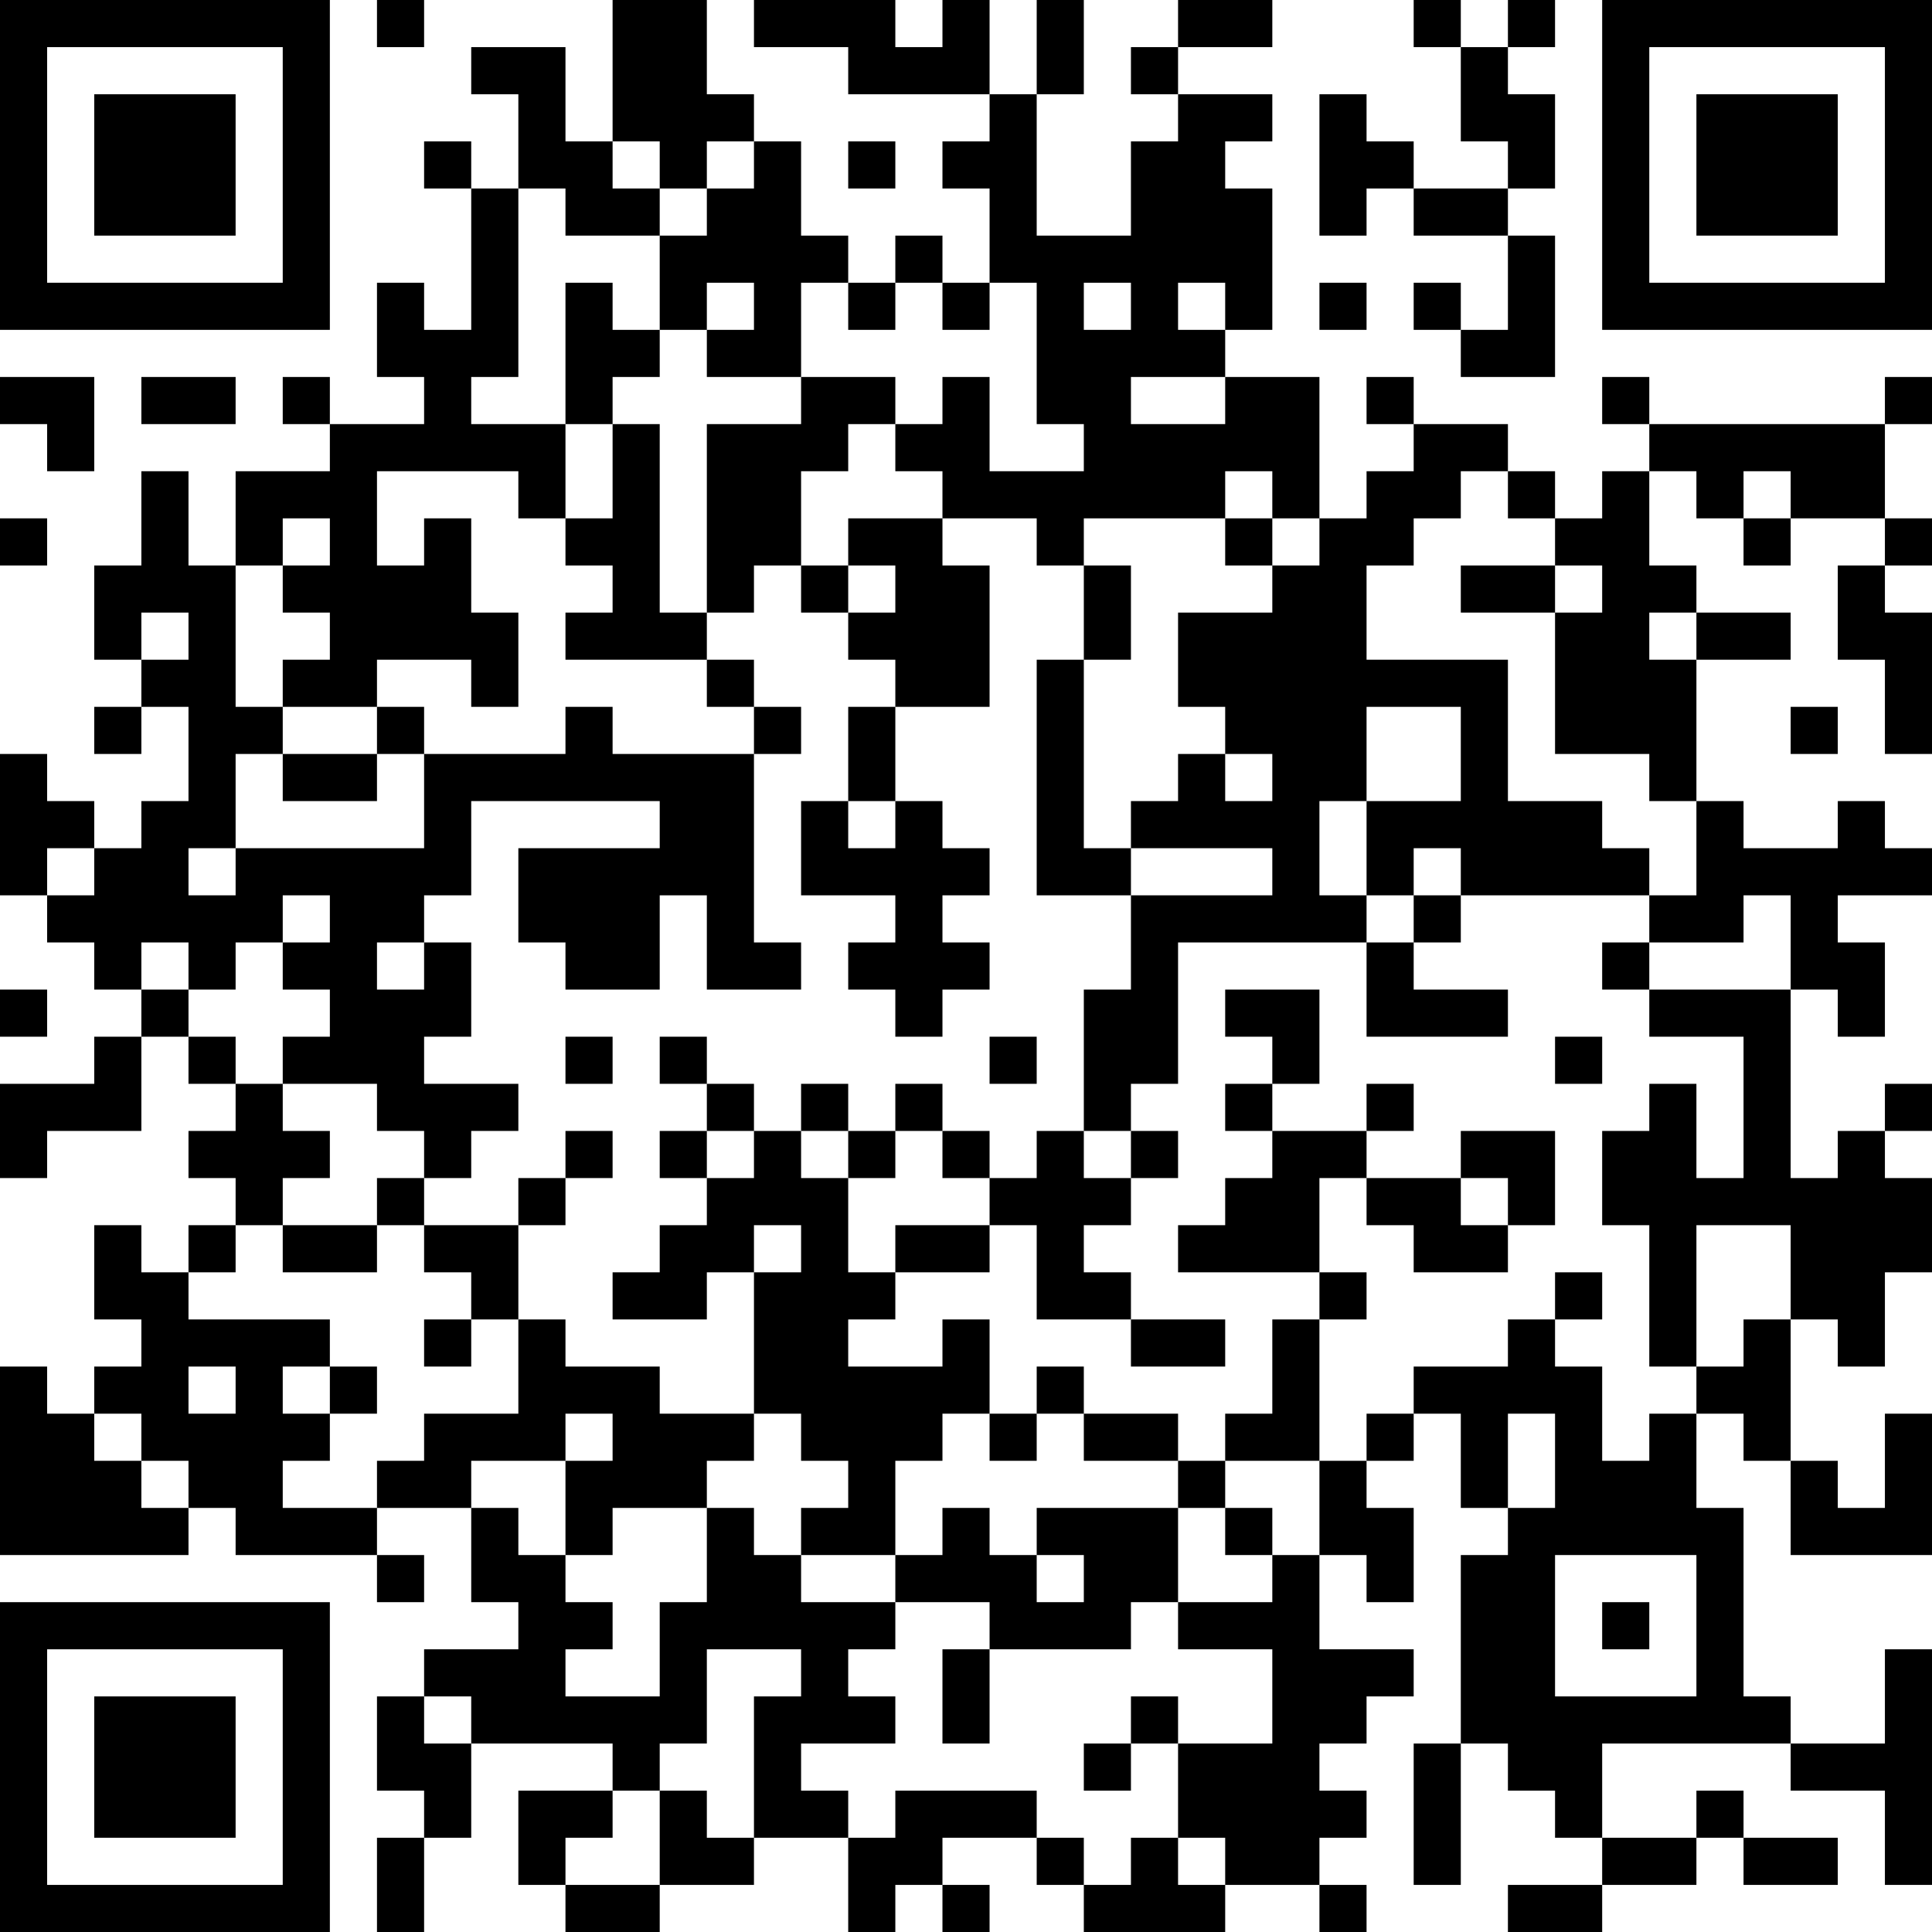 <?xml version="1.0" encoding="UTF-8"?>
<svg xmlns="http://www.w3.org/2000/svg" version="1.1" width="512" height="512" viewBox="0 0 512 512"><rect x="0" y="0" width="512" height="512" fill="#ffffff"/><g transform="scale(12.488)"><g transform="translate(0,0)"><path fill-rule="evenodd" d="M8 0L8 1L9 1L9 0ZM13 0L13 3L12 3L12 1L10 1L10 2L11 2L11 4L10 4L10 3L9 3L9 4L10 4L10 7L9 7L9 6L8 6L8 8L9 8L9 9L7 9L7 8L6 8L6 9L7 9L7 10L5 10L5 12L4 12L4 10L3 10L3 12L2 12L2 14L3 14L3 15L2 15L2 16L3 16L3 15L4 15L4 17L3 17L3 18L2 18L2 17L1 17L1 16L0 16L0 19L1 19L1 20L2 20L2 21L3 21L3 22L2 22L2 23L0 23L0 25L1 25L1 24L3 24L3 22L4 22L4 23L5 23L5 24L4 24L4 25L5 25L5 26L4 26L4 27L3 27L3 26L2 26L2 28L3 28L3 29L2 29L2 30L1 30L1 29L0 29L0 33L4 33L4 32L5 32L5 33L8 33L8 34L9 34L9 33L8 33L8 32L10 32L10 34L11 34L11 35L9 35L9 36L8 36L8 38L9 38L9 39L8 39L8 41L9 41L9 39L10 39L10 37L13 37L13 38L11 38L11 40L12 40L12 41L14 41L14 40L16 40L16 39L18 39L18 41L19 41L19 40L20 40L20 41L21 41L21 40L20 40L20 39L22 39L22 40L23 40L23 41L26 41L26 40L28 40L28 41L29 41L29 40L28 40L28 39L29 39L29 38L28 38L28 37L29 37L29 36L30 36L30 35L28 35L28 33L29 33L29 34L30 34L30 32L29 32L29 31L30 31L30 30L31 30L31 32L32 32L32 33L31 33L31 37L30 37L30 40L31 40L31 37L32 37L32 38L33 38L33 39L34 39L34 40L32 40L32 41L34 41L34 40L36 40L36 39L37 39L37 40L39 40L39 39L37 39L37 38L36 38L36 39L34 39L34 37L38 37L38 38L40 38L40 40L41 40L41 35L40 35L40 37L38 37L38 36L37 36L37 32L36 32L36 30L37 30L37 31L38 31L38 33L41 33L41 30L40 30L40 32L39 32L39 31L38 31L38 28L39 28L39 29L40 29L40 27L41 27L41 25L40 25L40 24L41 24L41 23L40 23L40 24L39 24L39 25L38 25L38 21L39 21L39 22L40 22L40 20L39 20L39 19L41 19L41 18L40 18L40 17L39 17L39 18L37 18L37 17L36 17L36 14L38 14L38 13L36 13L36 12L35 12L35 10L36 10L36 11L37 11L37 12L38 12L38 11L40 11L40 12L39 12L39 14L40 14L40 16L41 16L41 13L40 13L40 12L41 12L41 11L40 11L40 9L41 9L41 8L40 8L40 9L35 9L35 8L34 8L34 9L35 9L35 10L34 10L34 11L33 11L33 10L32 10L32 9L30 9L30 8L29 8L29 9L30 9L30 10L29 10L29 11L28 11L28 8L26 8L26 7L27 7L27 4L26 4L26 3L27 3L27 2L25 2L25 1L27 1L27 0L25 0L25 1L24 1L24 2L25 2L25 3L24 3L24 5L22 5L22 2L23 2L23 0L22 0L22 2L21 2L21 0L20 0L20 1L19 1L19 0L16 0L16 1L18 1L18 2L21 2L21 3L20 3L20 4L21 4L21 6L20 6L20 5L19 5L19 6L18 6L18 5L17 5L17 3L16 3L16 2L15 2L15 0ZM30 0L30 1L31 1L31 3L32 3L32 4L30 4L30 3L29 3L29 2L28 2L28 5L29 5L29 4L30 4L30 5L32 5L32 7L31 7L31 6L30 6L30 7L31 7L31 8L33 8L33 5L32 5L32 4L33 4L33 2L32 2L32 1L33 1L33 0L32 0L32 1L31 1L31 0ZM13 3L13 4L14 4L14 5L12 5L12 4L11 4L11 8L10 8L10 9L12 9L12 11L11 11L11 10L8 10L8 12L9 12L9 11L10 11L10 13L11 13L11 15L10 15L10 14L8 14L8 15L6 15L6 14L7 14L7 13L6 13L6 12L7 12L7 11L6 11L6 12L5 12L5 15L6 15L6 16L5 16L5 18L4 18L4 19L5 19L5 18L9 18L9 16L12 16L12 15L13 15L13 16L16 16L16 20L17 20L17 21L15 21L15 19L14 19L14 21L12 21L12 20L11 20L11 18L14 18L14 17L10 17L10 19L9 19L9 20L8 20L8 21L9 21L9 20L10 20L10 22L9 22L9 23L11 23L11 24L10 24L10 25L9 25L9 24L8 24L8 23L6 23L6 22L7 22L7 21L6 21L6 20L7 20L7 19L6 19L6 20L5 20L5 21L4 21L4 20L3 20L3 21L4 21L4 22L5 22L5 23L6 23L6 24L7 24L7 25L6 25L6 26L5 26L5 27L4 27L4 28L7 28L7 29L6 29L6 30L7 30L7 31L6 31L6 32L8 32L8 31L9 31L9 30L11 30L11 28L12 28L12 29L14 29L14 30L16 30L16 31L15 31L15 32L13 32L13 33L12 33L12 31L13 31L13 30L12 30L12 31L10 31L10 32L11 32L11 33L12 33L12 34L13 34L13 35L12 35L12 36L14 36L14 34L15 34L15 32L16 32L16 33L17 33L17 34L19 34L19 35L18 35L18 36L19 36L19 37L17 37L17 38L18 38L18 39L19 39L19 38L22 38L22 39L23 39L23 40L24 40L24 39L25 39L25 40L26 40L26 39L25 39L25 37L27 37L27 35L25 35L25 34L27 34L27 33L28 33L28 31L29 31L29 30L30 30L30 29L32 29L32 28L33 28L33 29L34 29L34 31L35 31L35 30L36 30L36 29L37 29L37 28L38 28L38 26L36 26L36 29L35 29L35 26L34 26L34 24L35 24L35 23L36 23L36 25L37 25L37 22L35 22L35 21L38 21L38 19L37 19L37 20L35 20L35 19L36 19L36 17L35 17L35 16L33 16L33 13L34 13L34 12L33 12L33 11L32 11L32 10L31 10L31 11L30 11L30 12L29 12L29 14L32 14L32 17L34 17L34 18L35 18L35 19L31 19L31 18L30 18L30 19L29 19L29 17L31 17L31 15L29 15L29 17L28 17L28 19L29 19L29 20L25 20L25 23L24 23L24 24L23 24L23 21L24 21L24 19L27 19L27 18L24 18L24 17L25 17L25 16L26 16L26 17L27 17L27 16L26 16L26 15L25 15L25 13L27 13L27 12L28 12L28 11L27 11L27 10L26 10L26 11L23 11L23 12L22 12L22 11L20 11L20 10L19 10L19 9L20 9L20 8L21 8L21 10L23 10L23 9L22 9L22 6L21 6L21 7L20 7L20 6L19 6L19 7L18 7L18 6L17 6L17 8L15 8L15 7L16 7L16 6L15 6L15 7L14 7L14 5L15 5L15 4L16 4L16 3L15 3L15 4L14 4L14 3ZM18 3L18 4L19 4L19 3ZM12 6L12 9L13 9L13 11L12 11L12 12L13 12L13 13L12 13L12 14L15 14L15 15L16 15L16 16L17 16L17 15L16 15L16 14L15 14L15 13L16 13L16 12L17 12L17 13L18 13L18 14L19 14L19 15L18 15L18 17L17 17L17 19L19 19L19 20L18 20L18 21L19 21L19 22L20 22L20 21L21 21L21 20L20 20L20 19L21 19L21 18L20 18L20 17L19 17L19 15L21 15L21 12L20 12L20 11L18 11L18 12L17 12L17 10L18 10L18 9L19 9L19 8L17 8L17 9L15 9L15 13L14 13L14 9L13 9L13 8L14 8L14 7L13 7L13 6ZM23 6L23 7L24 7L24 6ZM25 6L25 7L26 7L26 6ZM28 6L28 7L29 7L29 6ZM0 8L0 9L1 9L1 10L2 10L2 8ZM3 8L3 9L5 9L5 8ZM24 8L24 9L26 9L26 8ZM37 10L37 11L38 11L38 10ZM0 11L0 12L1 12L1 11ZM26 11L26 12L27 12L27 11ZM18 12L18 13L19 13L19 12ZM23 12L23 14L22 14L22 19L24 19L24 18L23 18L23 14L24 14L24 12ZM31 12L31 13L33 13L33 12ZM3 13L3 14L4 14L4 13ZM35 13L35 14L36 14L36 13ZM8 15L8 16L6 16L6 17L8 17L8 16L9 16L9 15ZM38 15L38 16L39 16L39 15ZM18 17L18 18L19 18L19 17ZM1 18L1 19L2 19L2 18ZM30 19L30 20L29 20L29 22L32 22L32 21L30 21L30 20L31 20L31 19ZM34 20L34 21L35 21L35 20ZM0 21L0 22L1 22L1 21ZM26 21L26 22L27 22L27 23L26 23L26 24L27 24L27 25L26 25L26 26L25 26L25 27L28 27L28 28L27 28L27 30L26 30L26 31L25 31L25 30L23 30L23 29L22 29L22 30L21 30L21 28L20 28L20 29L18 29L18 28L19 28L19 27L21 27L21 26L22 26L22 28L24 28L24 29L26 29L26 28L24 28L24 27L23 27L23 26L24 26L24 25L25 25L25 24L24 24L24 25L23 25L23 24L22 24L22 25L21 25L21 24L20 24L20 23L19 23L19 24L18 24L18 23L17 23L17 24L16 24L16 23L15 23L15 22L14 22L14 23L15 23L15 24L14 24L14 25L15 25L15 26L14 26L14 27L13 27L13 28L15 28L15 27L16 27L16 30L17 30L17 31L18 31L18 32L17 32L17 33L19 33L19 34L21 34L21 35L20 35L20 37L21 37L21 35L24 35L24 34L25 34L25 32L26 32L26 33L27 33L27 32L26 32L26 31L28 31L28 28L29 28L29 27L28 27L28 25L29 25L29 26L30 26L30 27L32 27L32 26L33 26L33 24L31 24L31 25L29 25L29 24L30 24L30 23L29 23L29 24L27 24L27 23L28 23L28 21ZM12 22L12 23L13 23L13 22ZM21 22L21 23L22 23L22 22ZM33 22L33 23L34 23L34 22ZM12 24L12 25L11 25L11 26L9 26L9 25L8 25L8 26L6 26L6 27L8 27L8 26L9 26L9 27L10 27L10 28L9 28L9 29L10 29L10 28L11 28L11 26L12 26L12 25L13 25L13 24ZM15 24L15 25L16 25L16 24ZM17 24L17 25L18 25L18 27L19 27L19 26L21 26L21 25L20 25L20 24L19 24L19 25L18 25L18 24ZM31 25L31 26L32 26L32 25ZM16 26L16 27L17 27L17 26ZM33 27L33 28L34 28L34 27ZM4 29L4 30L5 30L5 29ZM7 29L7 30L8 30L8 29ZM2 30L2 31L3 31L3 32L4 32L4 31L3 31L3 30ZM20 30L20 31L19 31L19 33L20 33L20 32L21 32L21 33L22 33L22 34L23 34L23 33L22 33L22 32L25 32L25 31L23 31L23 30L22 30L22 31L21 31L21 30ZM32 30L32 32L33 32L33 30ZM33 33L33 36L36 36L36 33ZM34 34L34 35L35 35L35 34ZM15 35L15 37L14 37L14 38L13 38L13 39L12 39L12 40L14 40L14 38L15 38L15 39L16 39L16 36L17 36L17 35ZM9 36L9 37L10 37L10 36ZM24 36L24 37L23 37L23 38L24 38L24 37L25 37L25 36ZM0 0L0 7L7 7L7 0ZM1 1L1 6L6 6L6 1ZM2 2L2 5L5 5L5 2ZM34 0L34 7L41 7L41 0ZM35 1L35 6L40 6L40 1ZM36 2L36 5L39 5L39 2ZM0 34L0 41L7 41L7 34ZM1 35L1 40L6 40L6 35ZM2 36L2 39L5 39L5 36Z" fill="#000000"/></g></g></svg>
